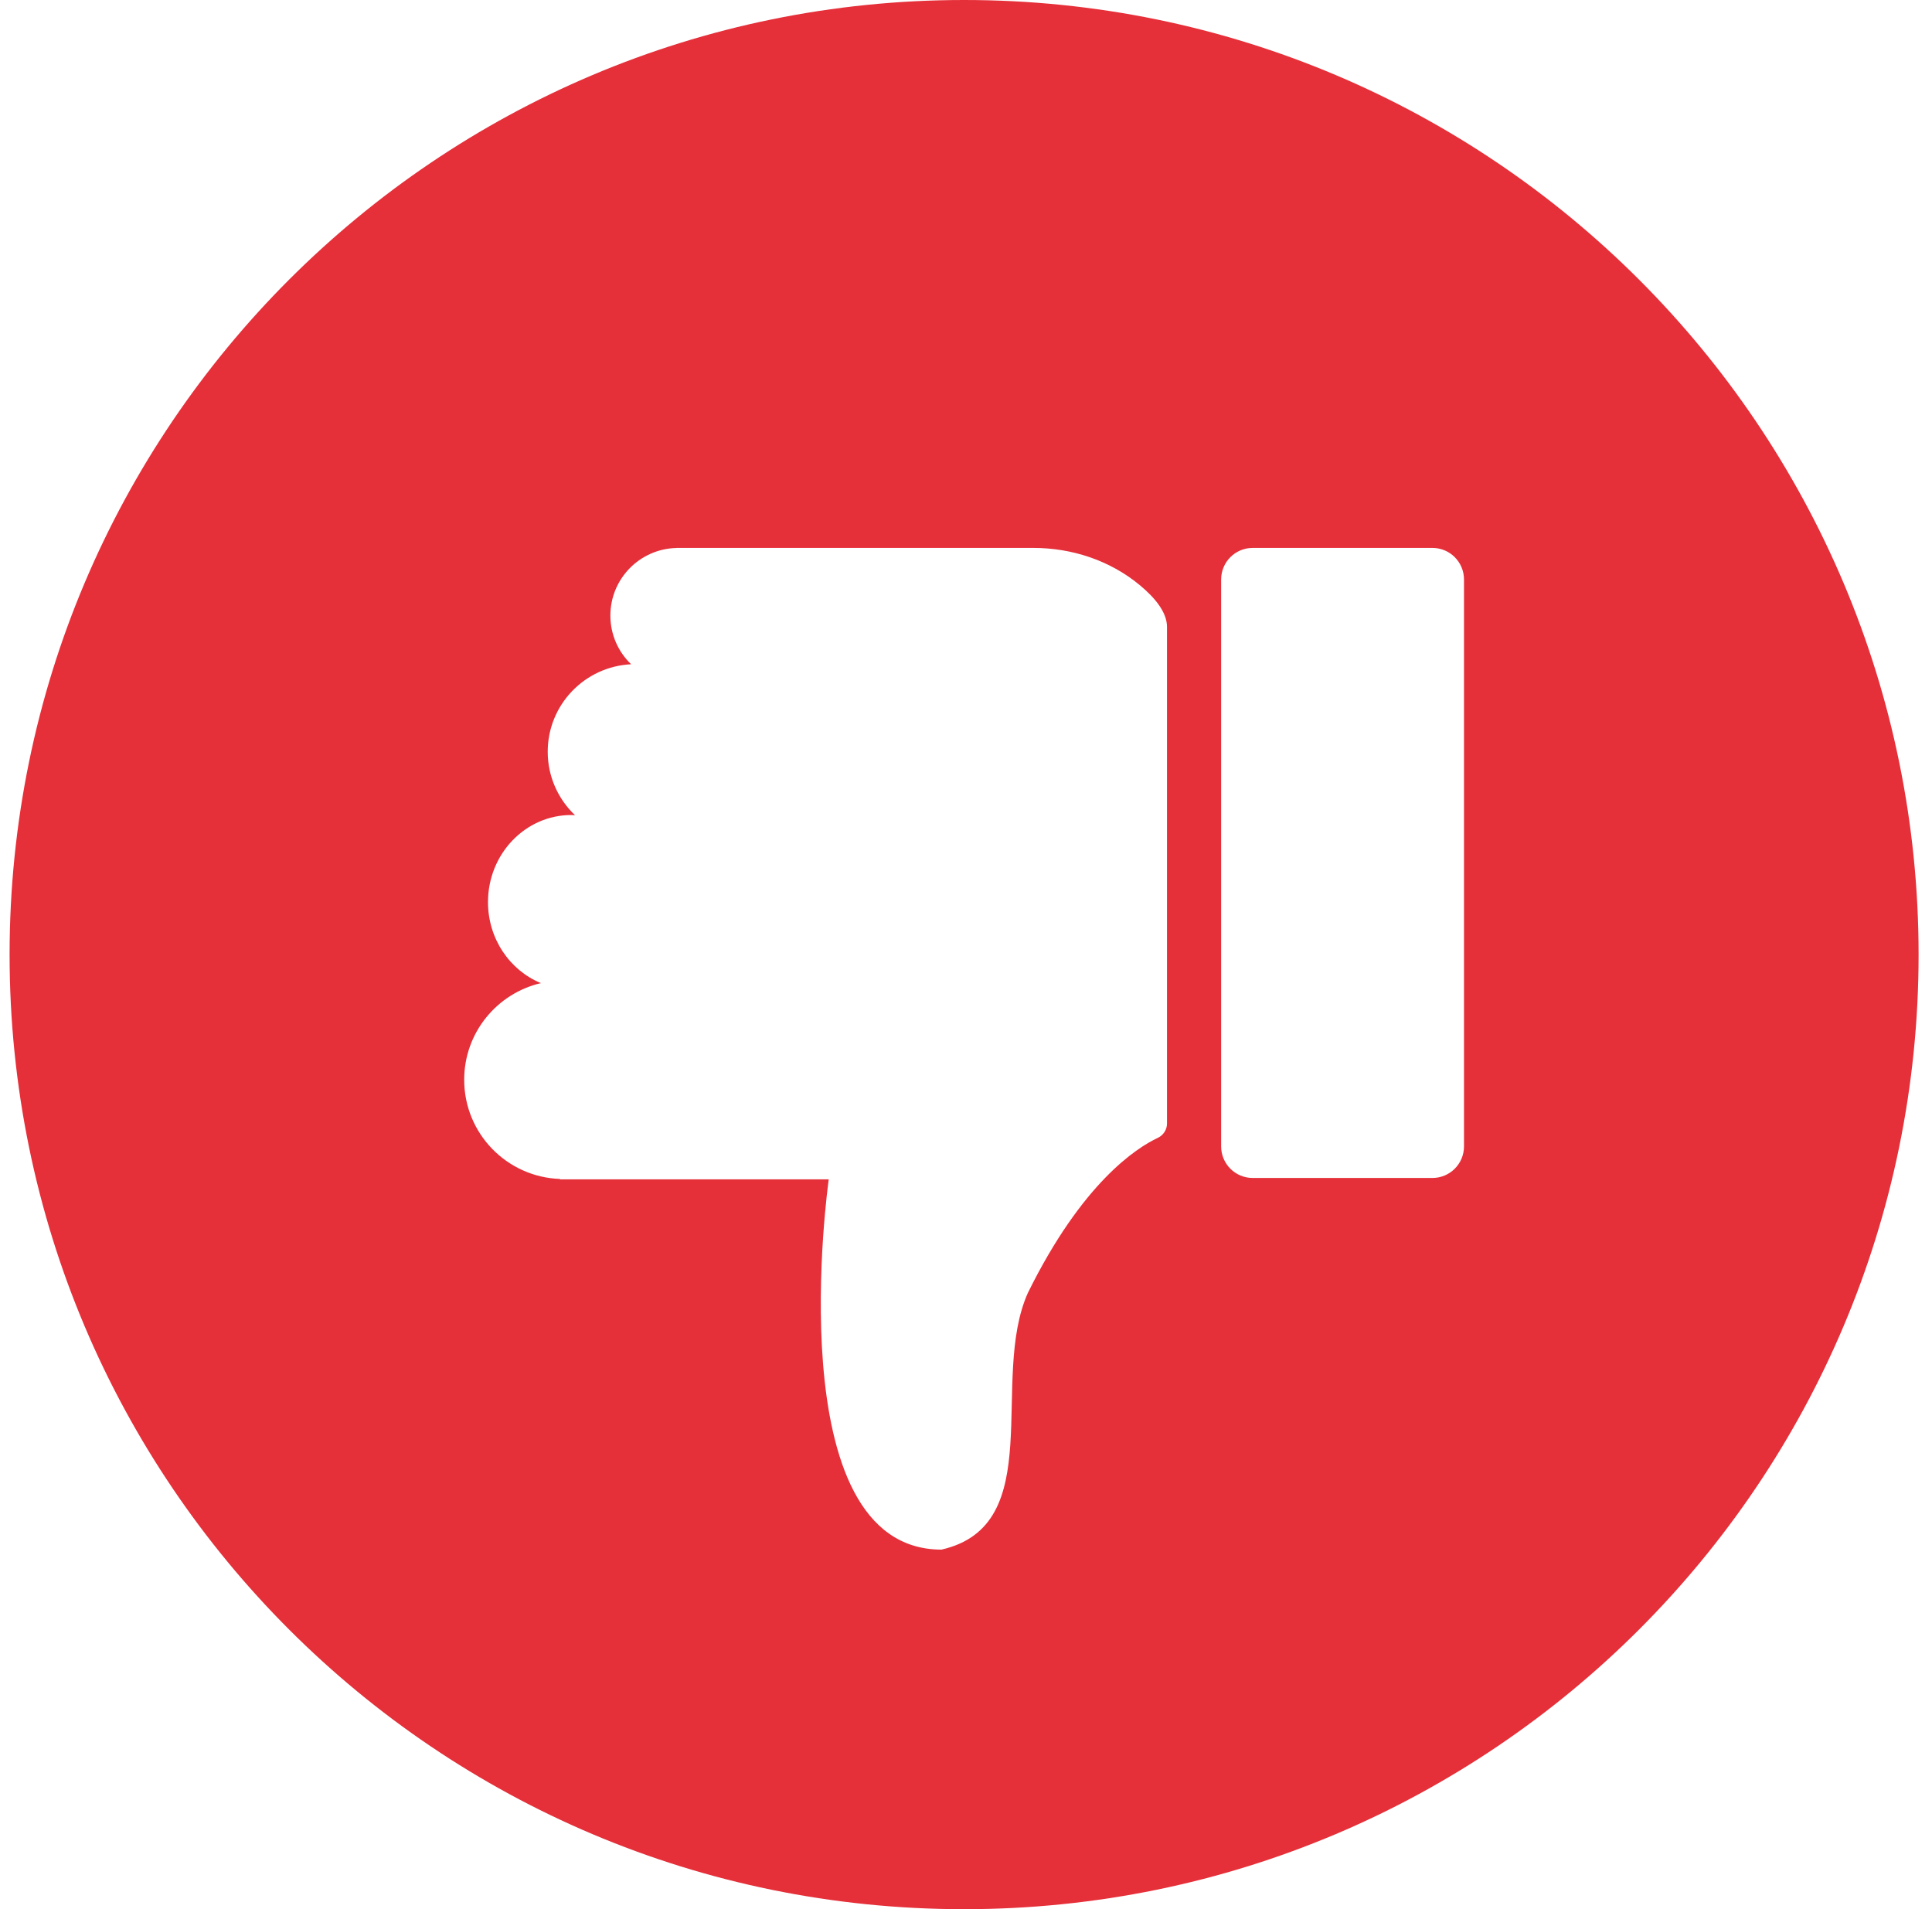 <?xml version="1.0" encoding="UTF-8"?>
<svg width="84px" height="83px" viewBox="0 0 84 83" version="1.1" xmlns="http://www.w3.org/2000/svg" xmlns:xlink="http://www.w3.org/1999/xlink">
    <title>fout</title>
    <g id="Page-1" stroke="none" stroke-width="1" fill="none" fill-rule="evenodd">
        <g id="Bot-or-not" transform="translate(-829, -1455)" fill="#E52F39">
            <g id="Group-13" transform="translate(498, 659)">
                <g id="fout" transform="translate(331.417, 796)">
                    <path d="M63.235,49.839 C63.235,50.597 62.621,51.211 61.863,51.211 L54.047,51.211 C53.29,51.211 52.676,50.597 52.676,49.839 L52.676,25.192 C52.676,24.434 53.29,23.82 54.047,23.82 L61.863,23.82 C62.621,23.82 63.235,24.434 63.235,25.192 L63.235,49.839 Z M50.322,48.845 C50.322,49.114 50.163,49.355 49.919,49.469 C48.999,49.902 46.638,51.414 44.276,56.202 C42.587,59.96 45.175,66.306 40.517,67.368 C33.328,67.368 35.615,51.272 35.615,51.272 L23.932,51.272 L23.93,51.254 C21.617,51.172 19.765,49.276 19.765,46.942 C19.765,44.896 21.19,43.186 23.1,42.74 C21.754,42.187 20.8,40.82 20.8,39.218 C20.8,37.127 22.422,35.432 24.422,35.432 C24.476,35.432 24.53,35.438 24.584,35.441 C23.854,34.746 23.397,33.768 23.397,32.681 C23.397,30.639 25.005,28.976 27.023,28.878 C26.467,28.343 26.121,27.593 26.121,26.762 C26.121,25.159 27.403,23.858 28.997,23.823 L28.997,23.82 L44.514,23.82 C46.192,23.82 47.841,24.364 49.134,25.434 C49.796,25.982 50.322,26.617 50.322,27.252 L50.322,48.845 Z M41.5,0 C18.58,0 0,18.58 0,41.5 C0,64.42 18.58,83 41.5,83 C64.42,83 83,64.42 83,41.5 C83,18.58 64.42,0 41.5,0 L41.5,0 Z"></path>
                </g>
            </g>
        </g>
    </g>
</svg>